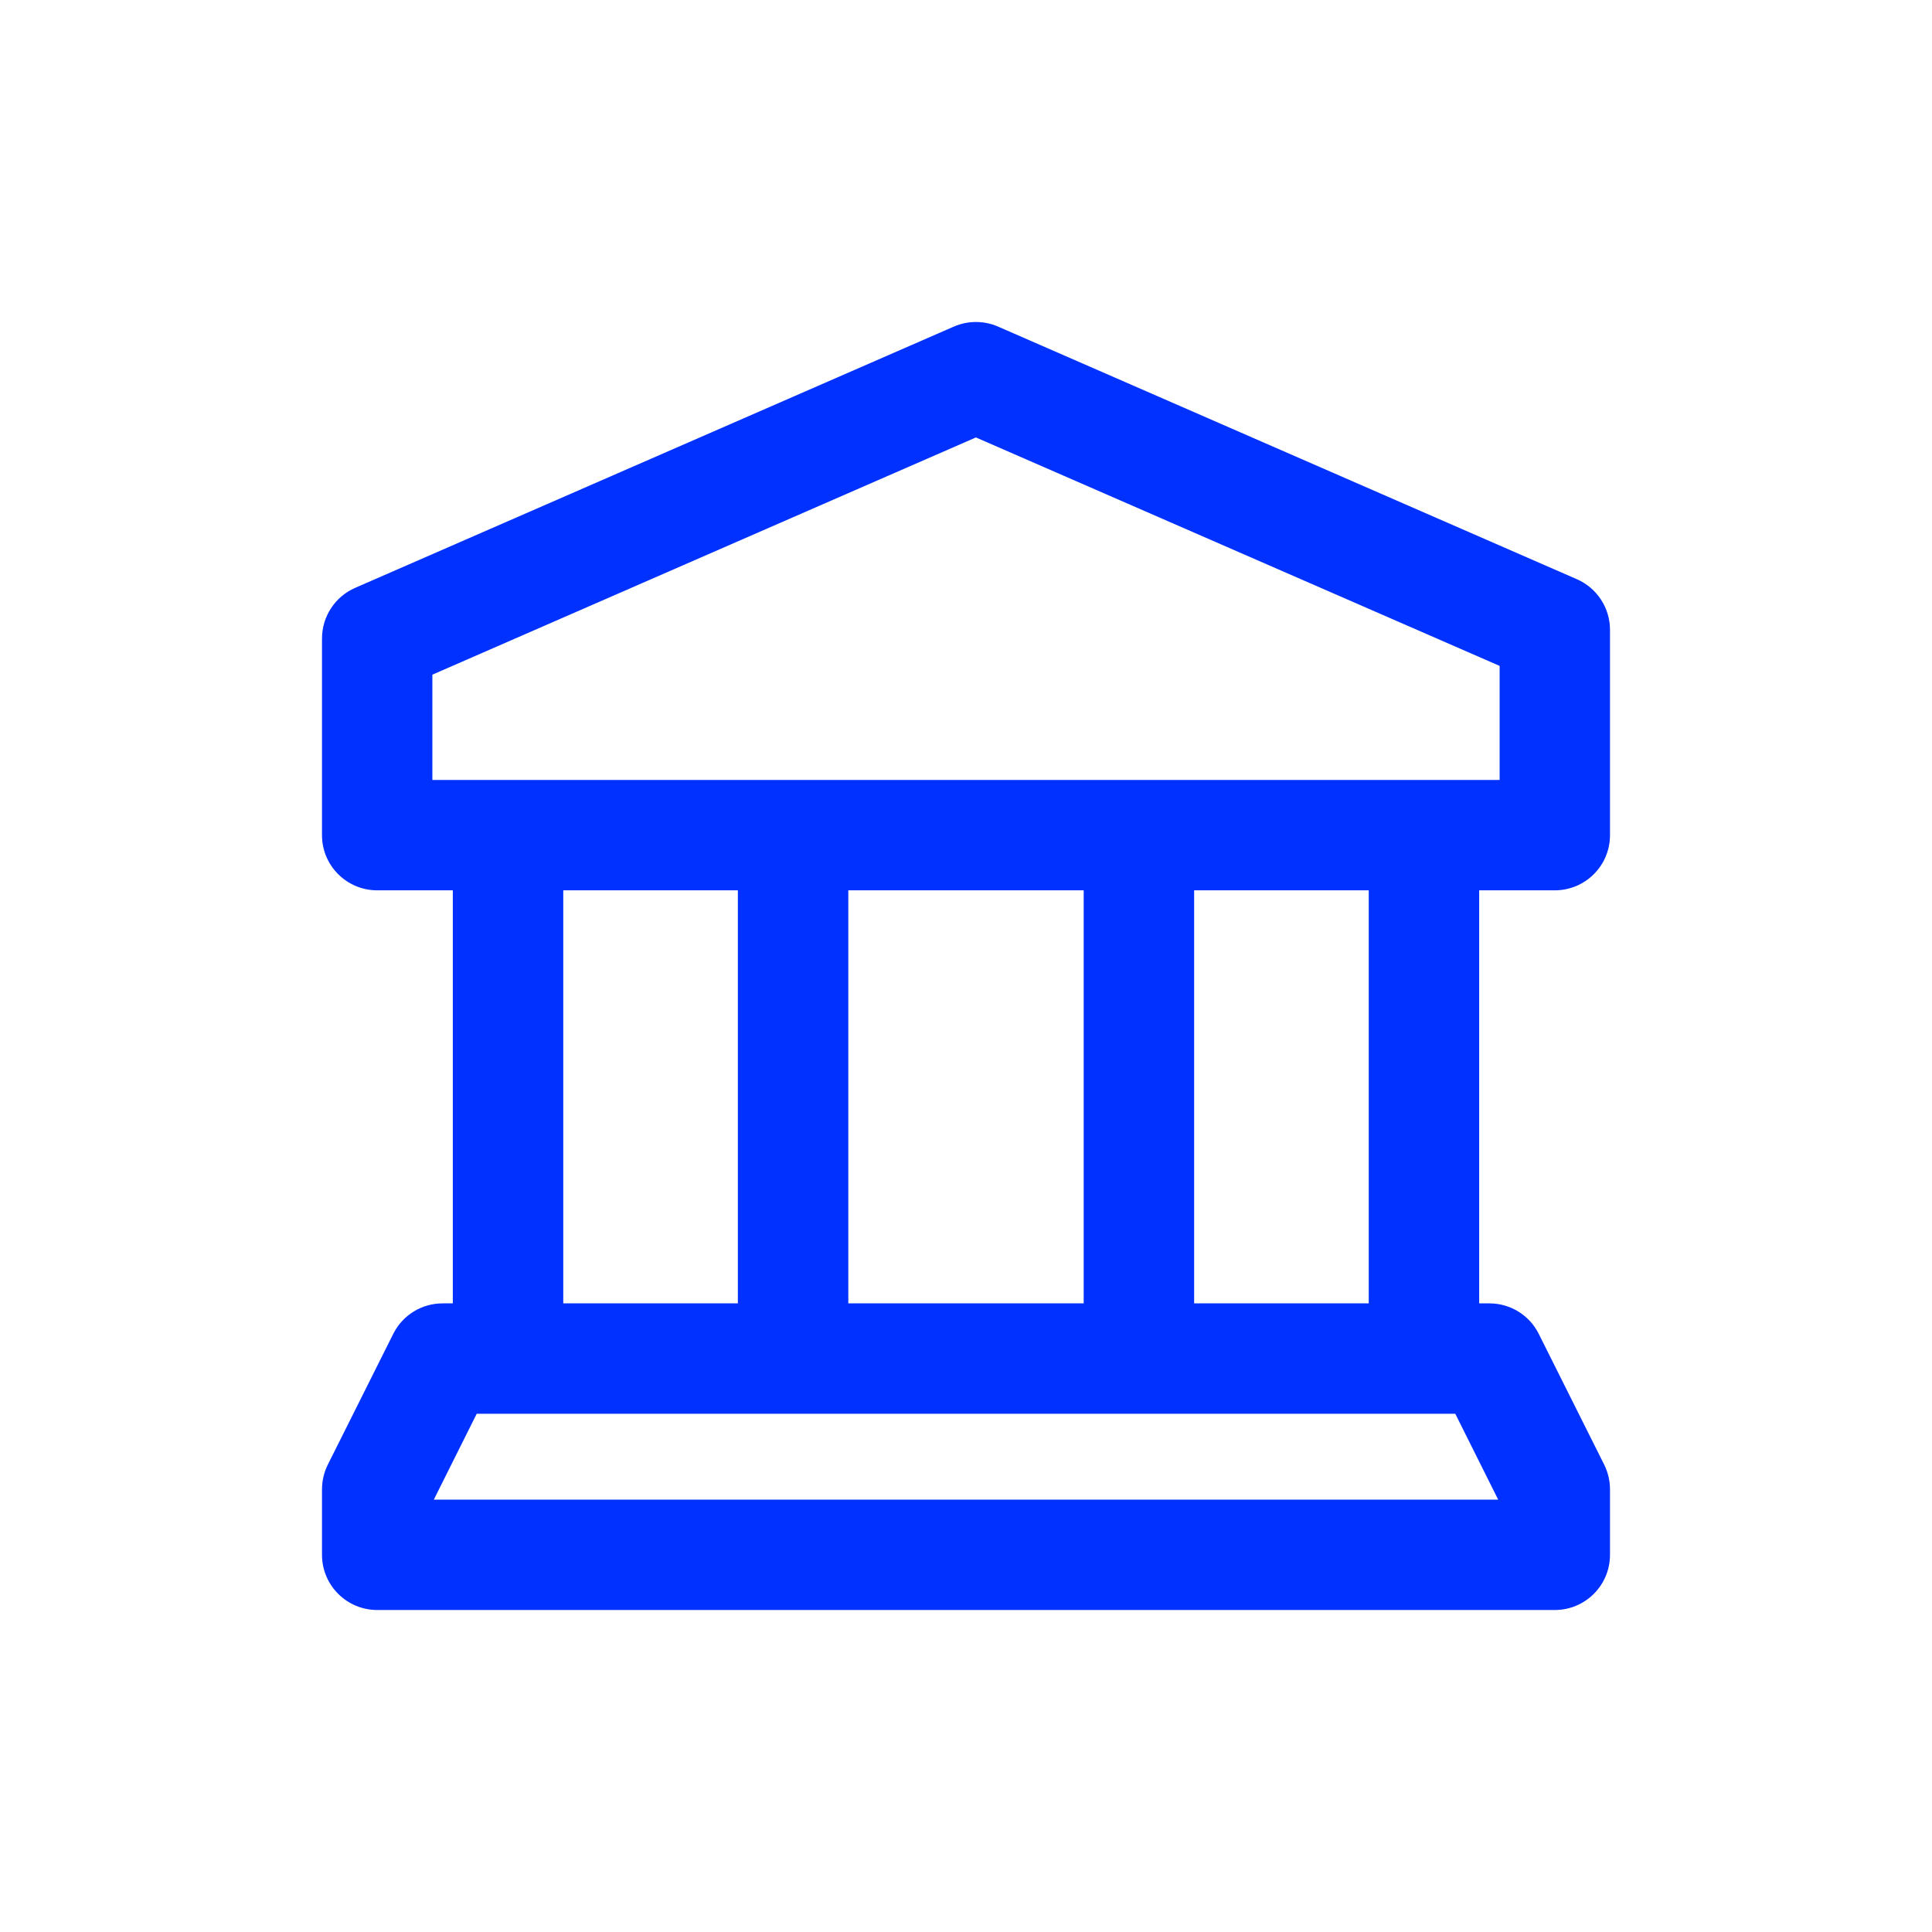 <svg width="24" height="24" viewBox="0 0 24 24" fill="none" xmlns="http://www.w3.org/2000/svg">
<path fill-rule="evenodd" clip-rule="evenodd" d="M11.849 4.057C12.024 3.981 12.223 3.981 12.398 4.057L19.588 7.195C19.838 7.304 20 7.551 20 7.824V10.375C20 10.753 19.693 11.06 19.314 11.06H18.375V16.191H18.502C18.761 16.191 18.999 16.337 19.115 16.57L19.928 18.195C19.975 18.29 20 18.395 20 18.502V19.314C20 19.693 19.693 20 19.314 20H4.686C4.307 20 4 19.693 4 19.314V18.502C4 18.395 4.025 18.29 4.072 18.195L4.885 16.57C5.001 16.337 5.239 16.191 5.498 16.191H5.625V11.06H4.686C4.307 11.06 4 10.753 4 10.375V7.932C4 7.659 4.162 7.412 4.411 7.303L11.849 4.057ZM6.314 9.689C6.313 9.689 6.312 9.689 6.311 9.689C6.31 9.689 6.309 9.689 6.308 9.689H5.371V8.381L12.123 5.434L18.629 8.272V9.689H17.692C17.691 9.689 17.69 9.689 17.689 9.689C17.688 9.689 17.687 9.689 17.686 9.689H14.151C14.15 9.689 14.149 9.689 14.148 9.689C14.147 9.689 14.146 9.689 14.145 9.689H9.855C9.854 9.689 9.853 9.689 9.852 9.689C9.851 9.689 9.85 9.689 9.849 9.689H6.314ZM6.997 11.06V16.191H9.166V11.06H6.997ZM10.538 11.06V16.191H13.462V11.06H10.538ZM14.834 11.06V16.191H17.003V11.06H14.834ZM18.078 17.562H5.922L5.389 18.629H18.611L18.078 17.562Z" fill="#0031FF"/>
</svg>
